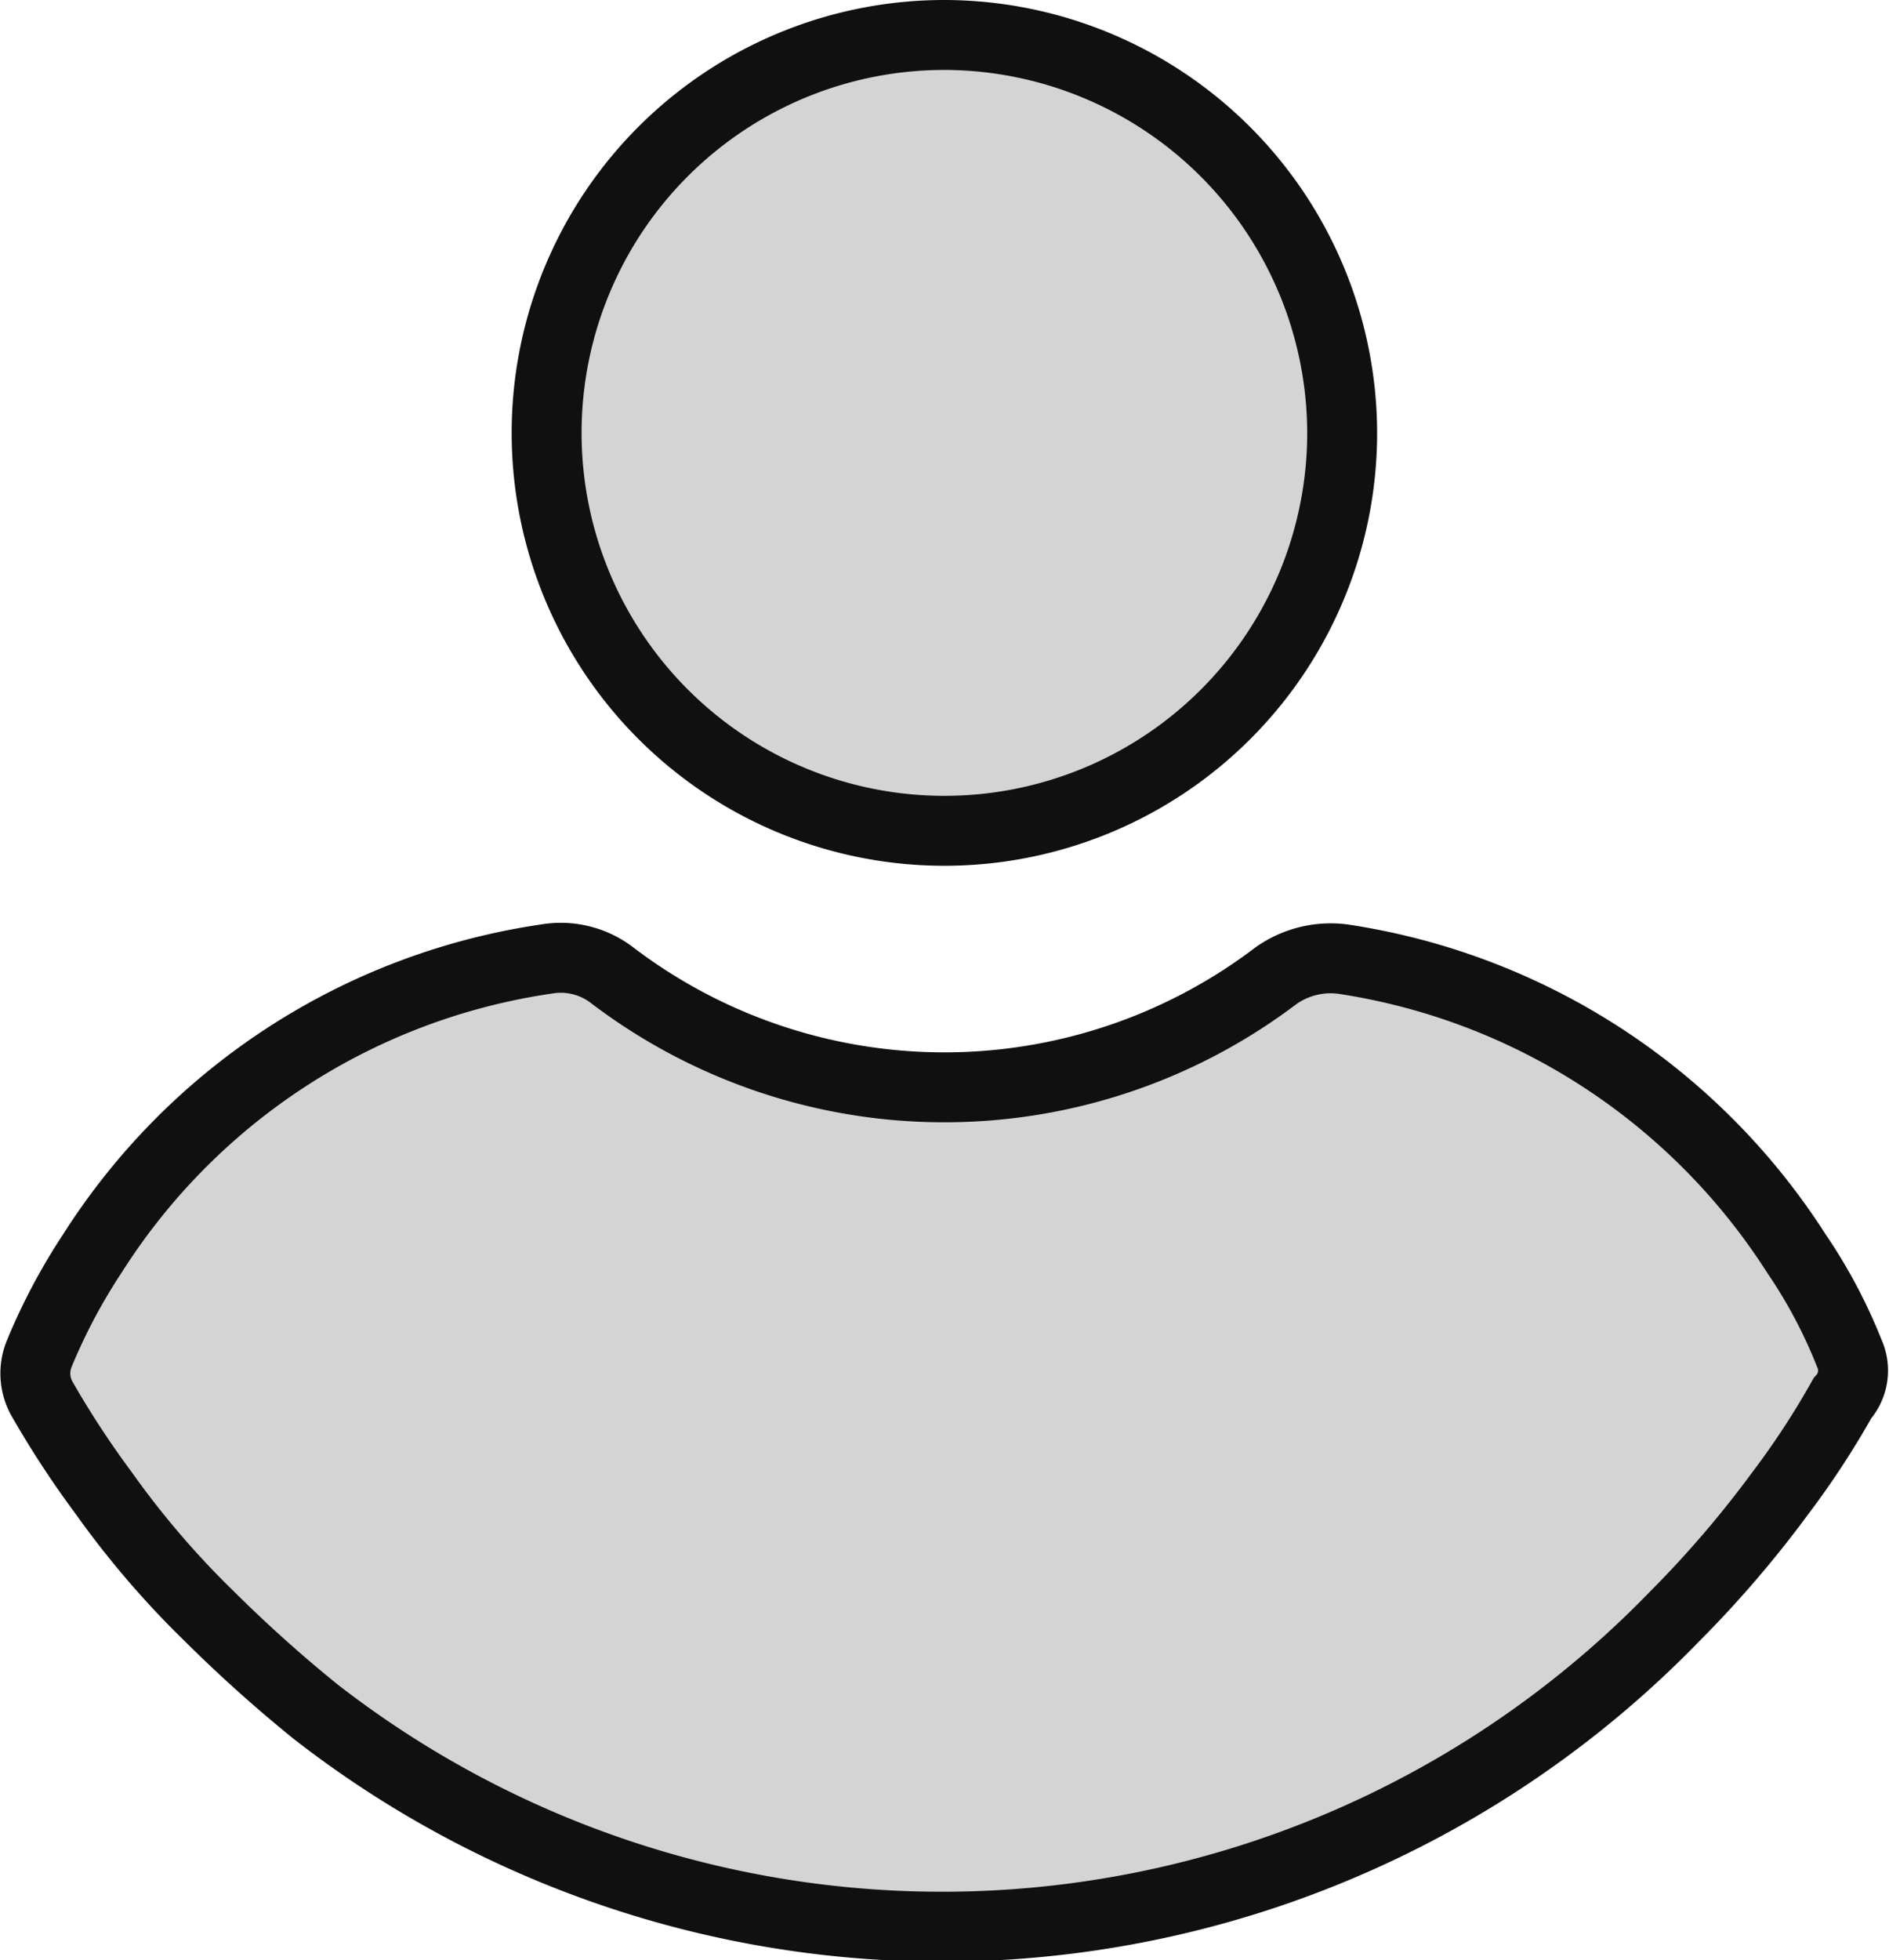 <svg xmlns="http://www.w3.org/2000/svg" width="27.017" height="28.024" viewBox="0 0 27.017 28.024"><defs><style>.a{fill:#d4d4d4;stroke:#101010;}</style></defs><g transform="translate(0.505 0.5)"><g transform="translate(7.313)"><g transform="translate(0 0)"><path class="a" d="M116.48,0a5.689,5.689,0,1,0,5.689,5.689A5.7,5.7,0,0,0,116.48,0Z" transform="translate(-110.791)"/></g></g><g transform="translate(0 13.188)"><g transform="translate(0)"><path class="a" d="M50.109,253.5a7.317,7.317,0,0,0-.757-1.426,9.347,9.347,0,0,0-6.488-4.209,1.356,1.356,0,0,0-.955.238,7.846,7.846,0,0,1-9.485,0,1.208,1.208,0,0,0-.955-.238,9.28,9.28,0,0,0-6.488,4.209,8.439,8.439,0,0,0-.757,1.426.741.741,0,0,0,.033.645,13.574,13.574,0,0,0,.889,1.358,12.786,12.786,0,0,0,1.515,1.765,19.924,19.924,0,0,0,1.515,1.358,14.591,14.591,0,0,0,19.43-1.358,15.534,15.534,0,0,0,1.515-1.765,11.931,11.931,0,0,0,.889-1.358A.593.593,0,0,0,50.109,253.5Z" transform="translate(-24.165 -247.841)"/></g></g></g></svg>